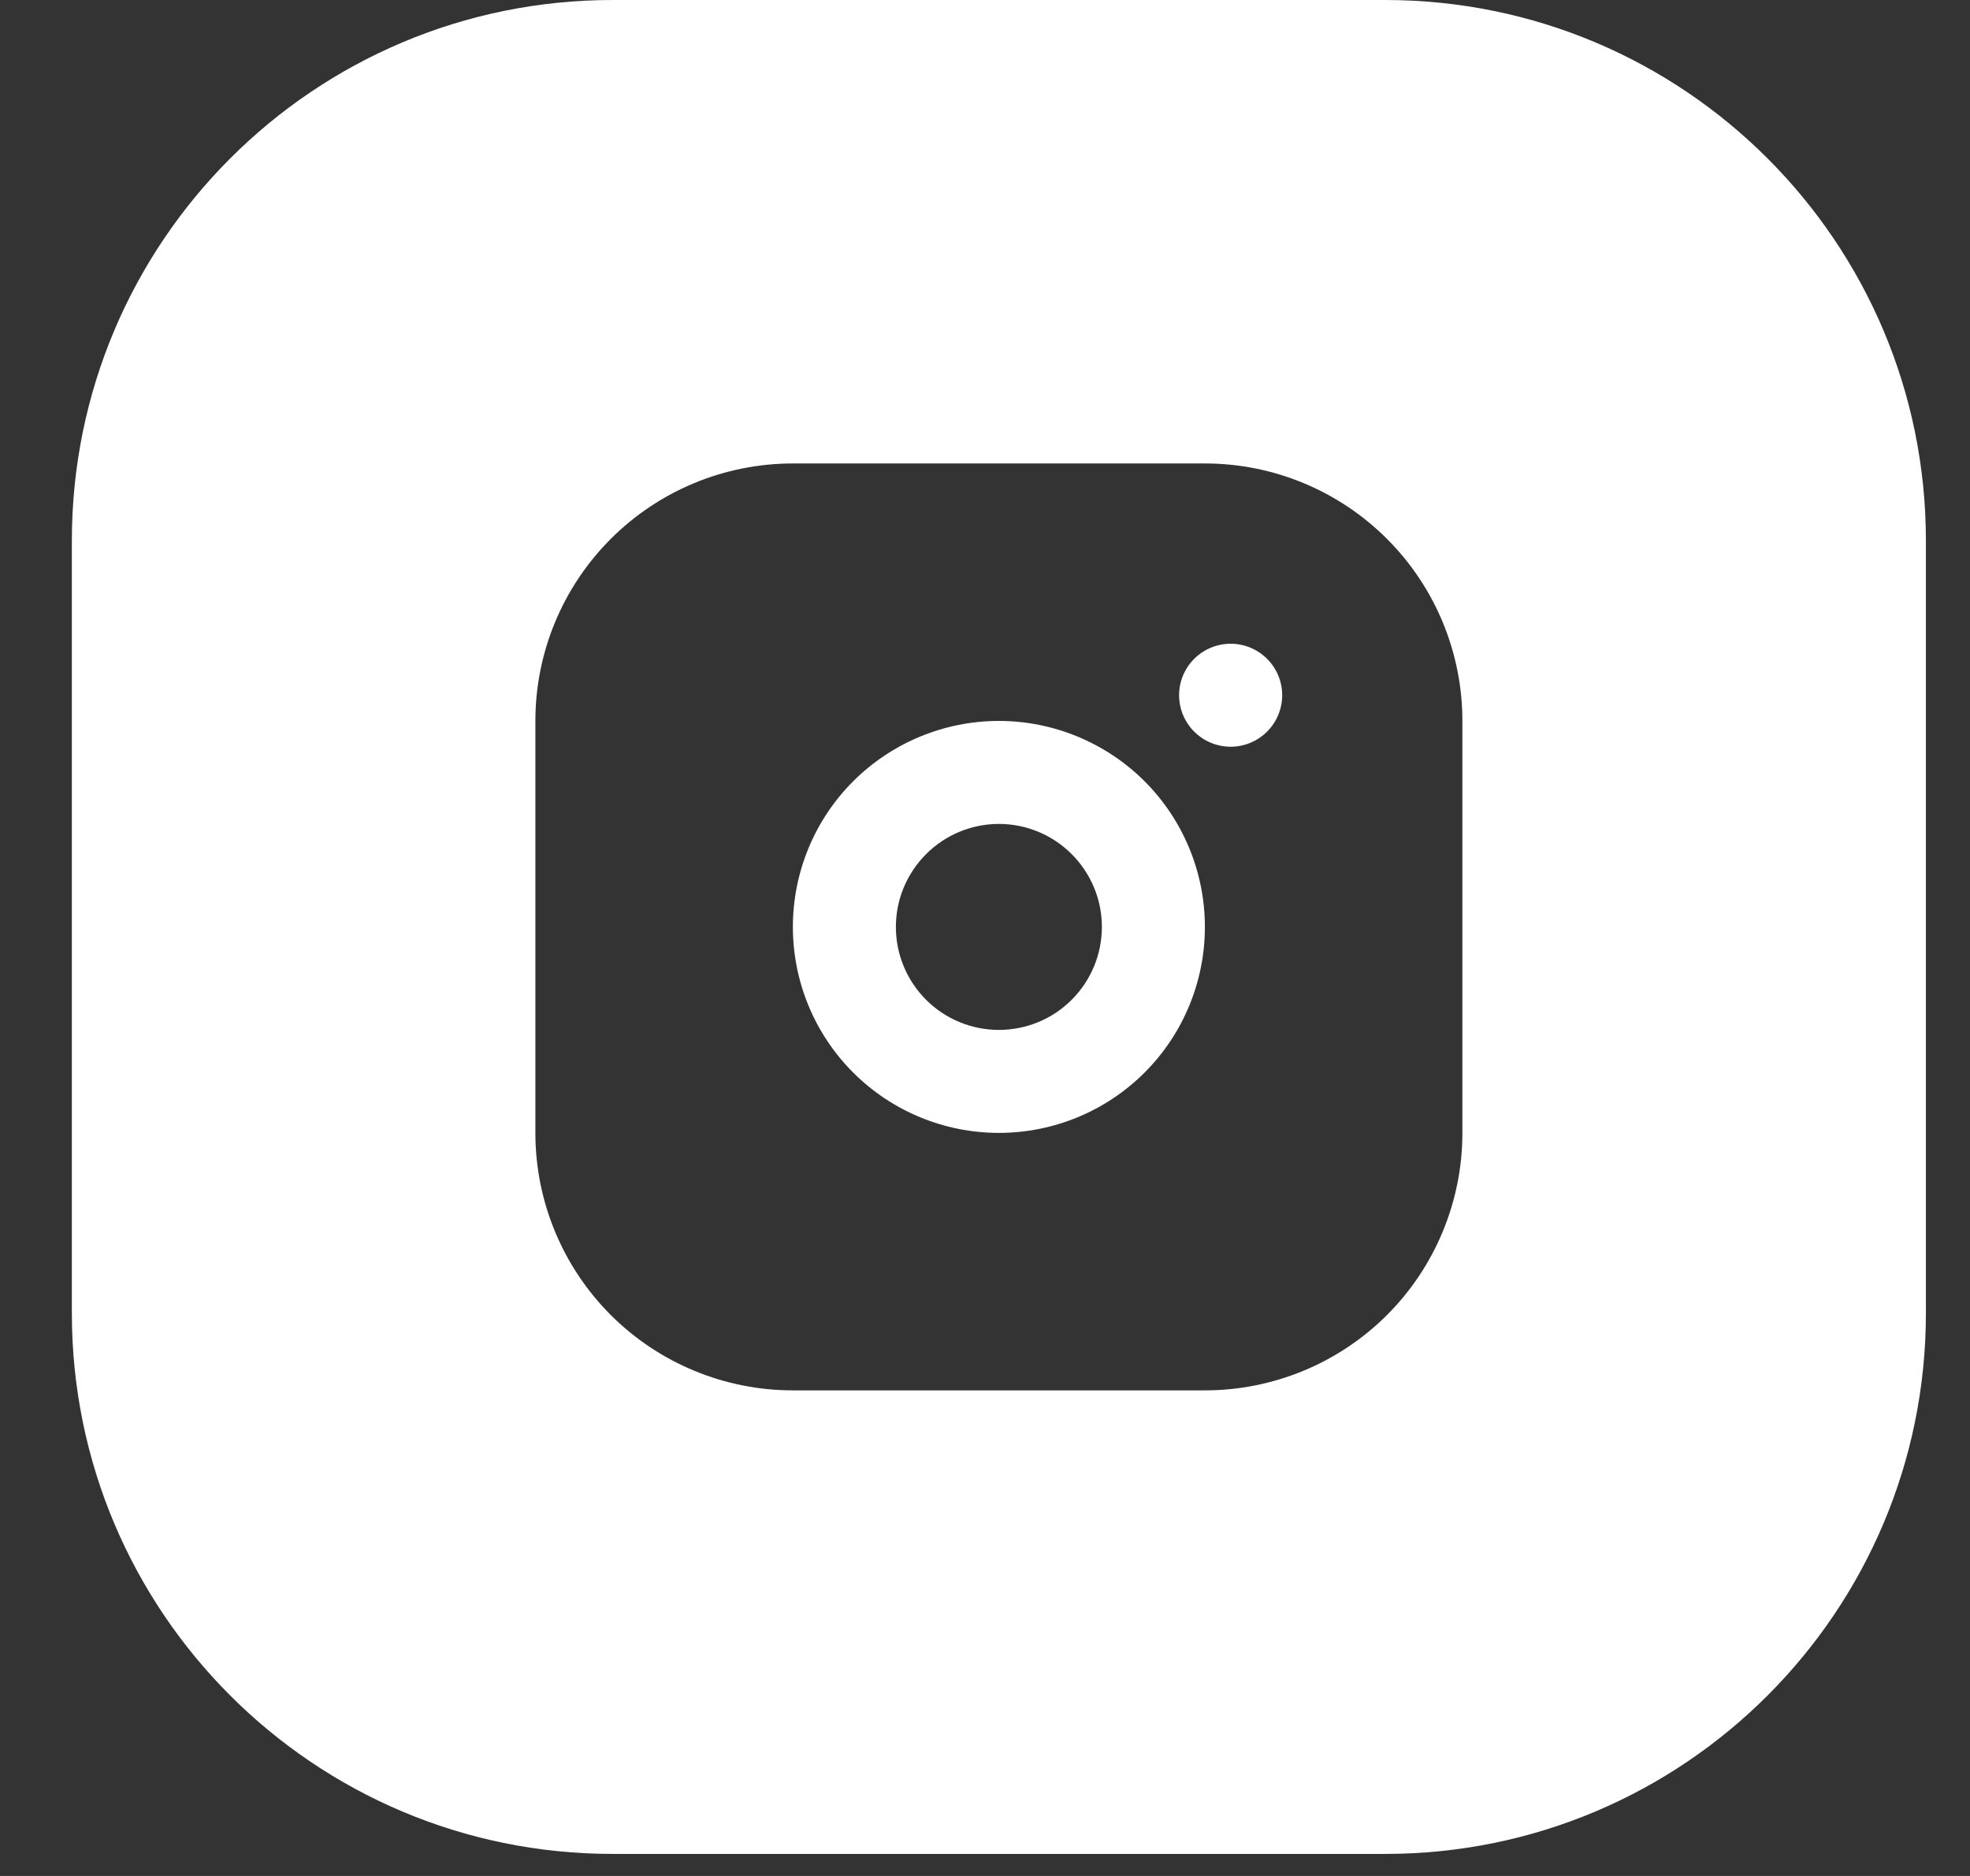 <svg width="21" height="20" viewBox="0 0 21 20" fill="none" xmlns="http://www.w3.org/2000/svg">
<rect x="0" y="0" width="21" height="20" fill="#333333" stroke="none"/>
<path fill-rule="evenodd" clip-rule="evenodd" d="M6.53 0C3.347 0 0.766 2.581 0.766 5.765V14C0.766 17.184 3.347 19.765 6.53 19.765H14.766C17.949 19.765 20.53 17.184 20.53 14V5.765C20.53 2.581 17.949 0 14.766 0H6.53ZM14.785 5.745C14.27 5.23 13.572 4.941 12.844 4.941H8.452C7.724 4.941 7.026 5.23 6.511 5.745C5.996 6.26 5.707 6.958 5.707 7.686V12.078C5.707 12.806 5.996 13.505 6.511 14.02C7.026 14.534 7.724 14.823 8.452 14.823H12.844C13.572 14.823 14.27 14.534 14.785 14.02C15.3 13.505 15.589 12.806 15.589 12.078V7.686C15.589 6.958 15.3 6.26 14.785 5.745ZM9.095 8.329C9.507 7.918 10.066 7.686 10.648 7.686C11.23 7.686 11.789 7.918 12.201 8.329C12.613 8.741 12.844 9.3 12.844 9.882C12.844 10.465 12.613 11.023 12.201 11.435C11.789 11.847 11.23 12.078 10.648 12.078C10.066 12.078 9.507 11.847 9.095 11.435C8.683 11.023 8.452 10.465 8.452 9.882C8.452 9.3 8.683 8.741 9.095 8.329ZM11.424 9.106C11.219 8.9 10.939 8.784 10.648 8.784C10.357 8.784 10.078 8.9 9.872 9.106C9.666 9.312 9.55 9.591 9.55 9.882C9.55 10.174 9.666 10.453 9.872 10.659C10.078 10.865 10.357 10.98 10.648 10.98C10.939 10.98 11.219 10.865 11.424 10.659C11.63 10.453 11.746 10.174 11.746 9.882C11.746 9.591 11.63 9.312 11.424 9.106ZM12.73 7.024C12.833 6.921 12.973 6.863 13.119 6.863C13.264 6.863 13.404 6.921 13.507 7.024C13.61 7.127 13.668 7.266 13.668 7.412C13.668 7.557 13.61 7.697 13.507 7.8C13.404 7.903 13.264 7.961 13.119 7.961C12.973 7.961 12.833 7.903 12.73 7.8C12.627 7.697 12.569 7.557 12.569 7.412C12.569 7.266 12.627 7.127 12.73 7.024Z" fill="white"/>
</svg>
